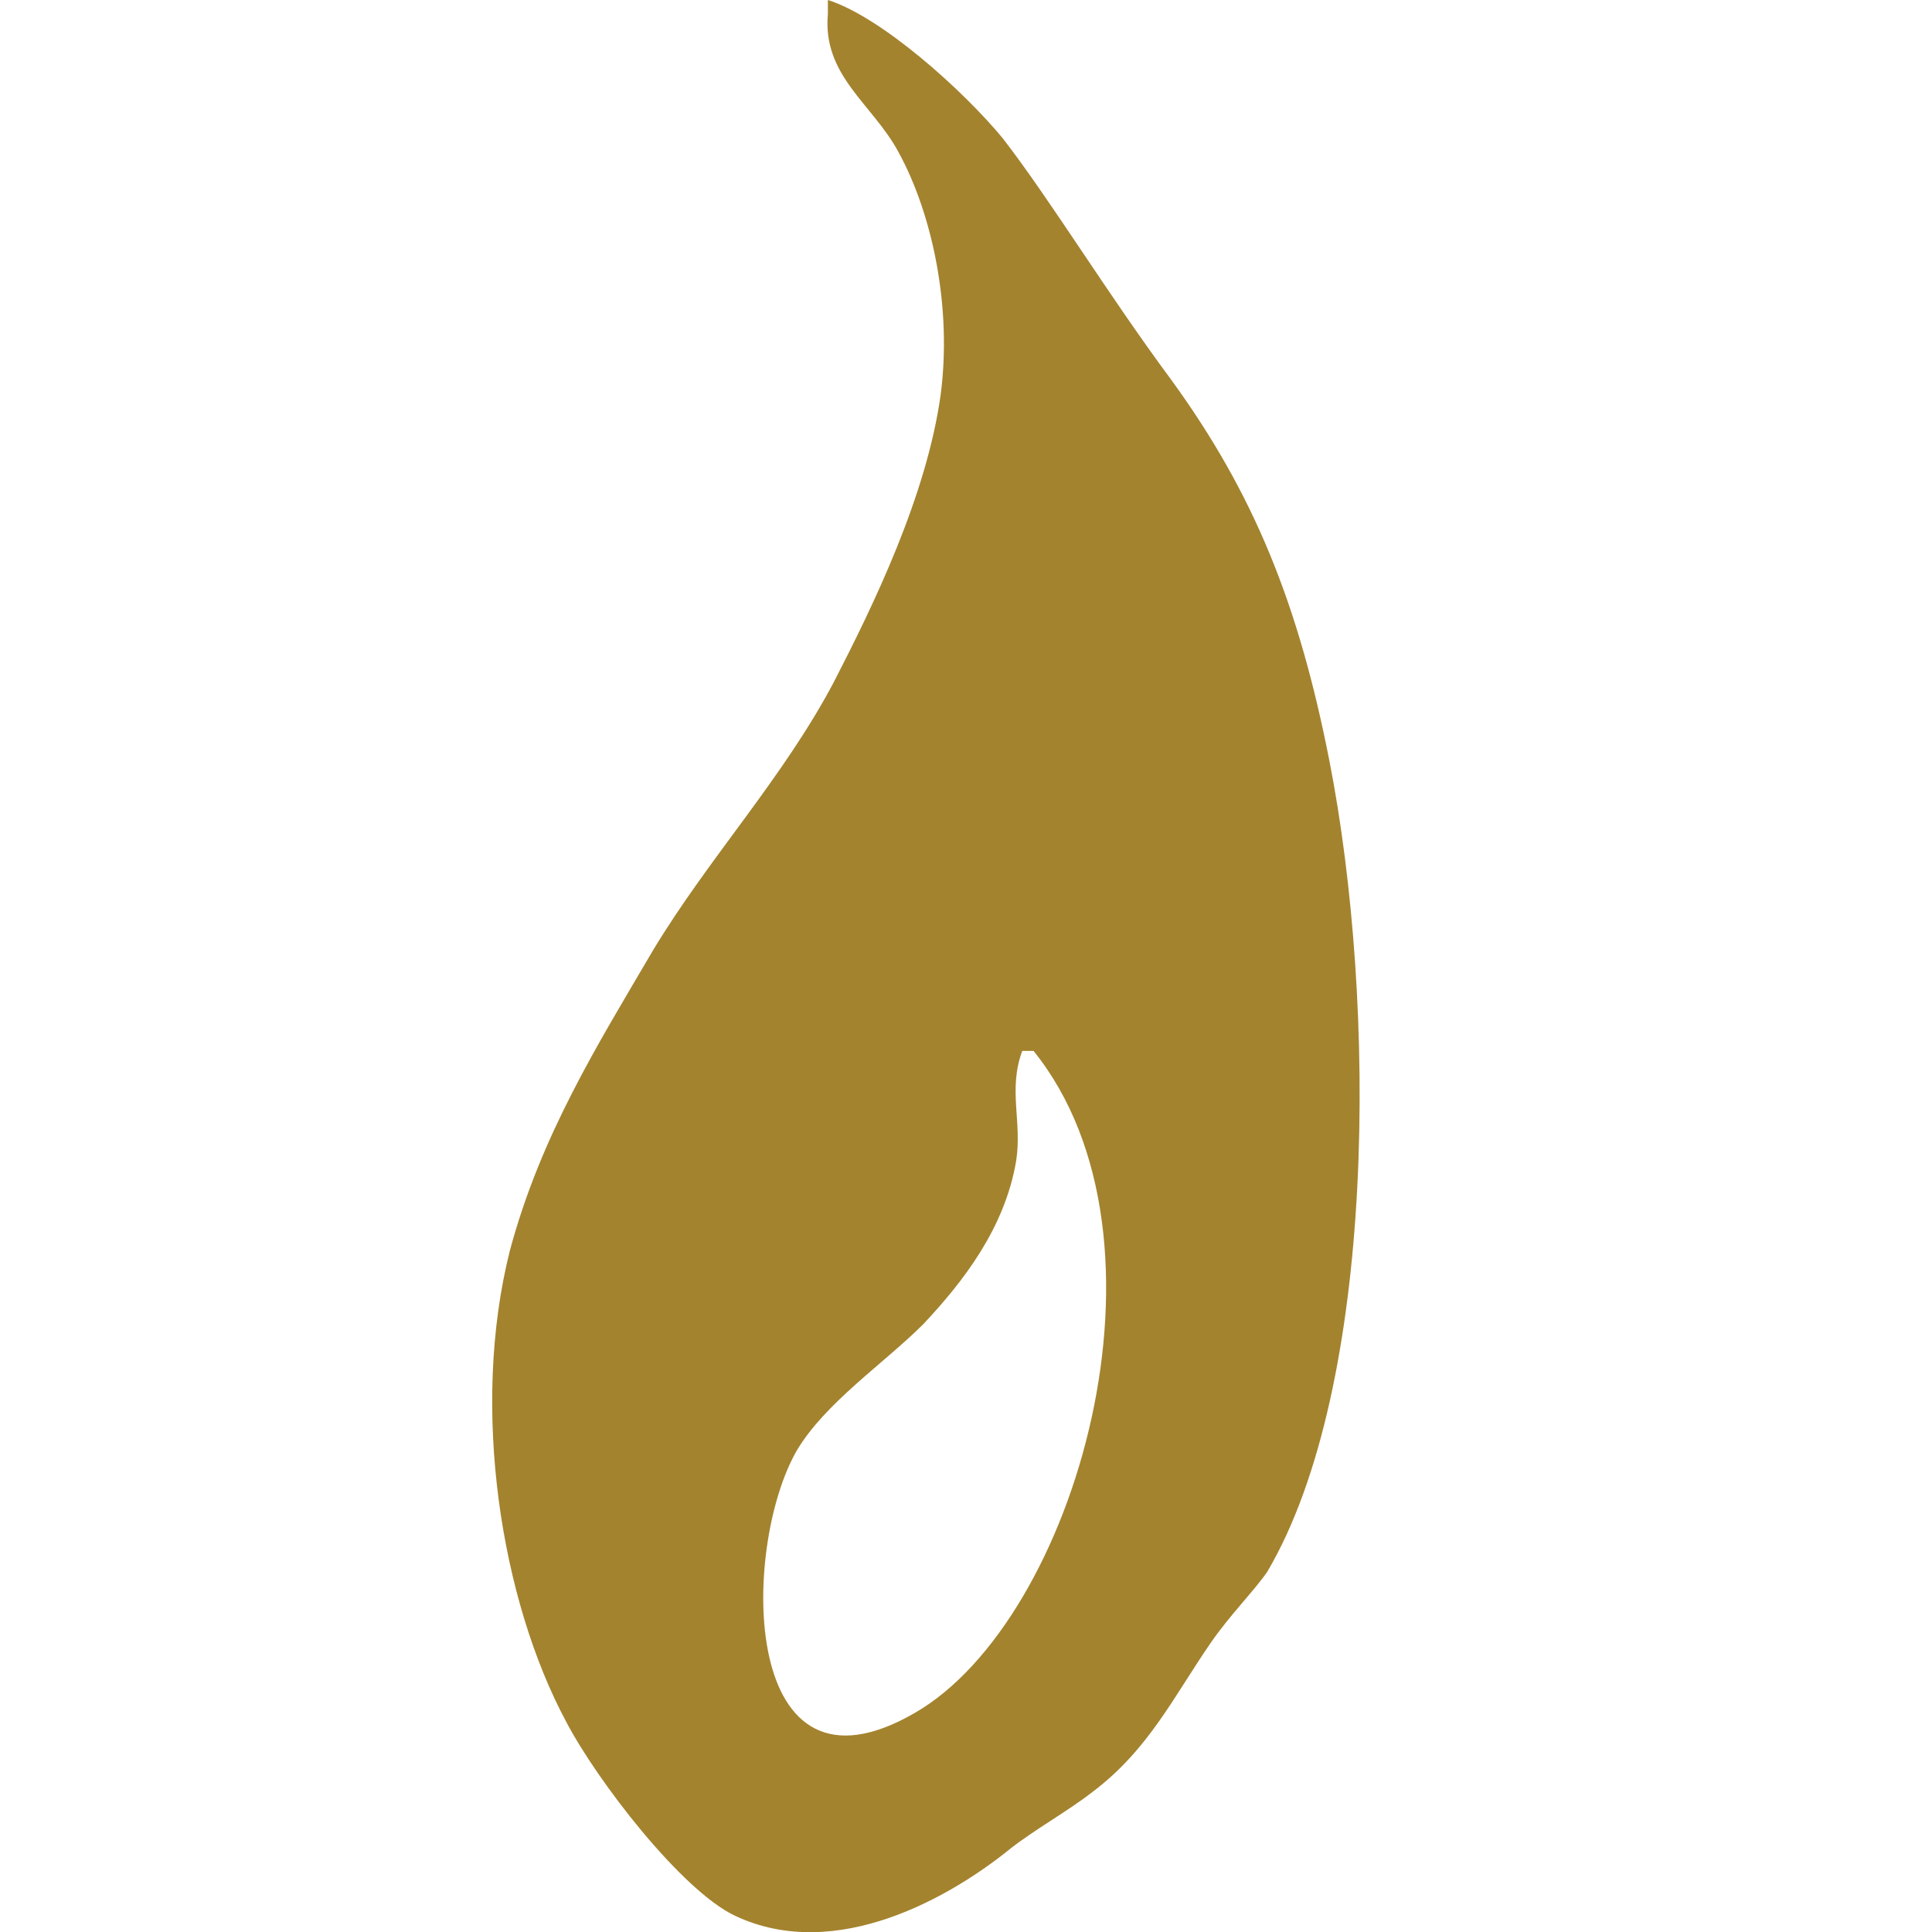 <?xml version="1.0" encoding="utf-8"?>
<!-- Generator: Adobe Illustrator 25.1.0, SVG Export Plug-In . SVG Version: 6.00 Build 0)  -->
<svg version="1.1" id="Layer_1" xmlns="http://www.w3.org/2000/svg" xmlns:xlink="http://www.w3.org/1999/xlink" x="0px" y="0px"
	 viewBox="0 0 512 512" style="enable-background:new 0 0 512 512;" xml:space="preserve">
<style type="text/css">
	.st0{fill:#A4832E;}
</style>
<path class="st0" d="M352.3,201.6c-8.2-41.8-20.1-70.9-41.8-100.8c-17.2-23.2-32.1-47.8-44.8-64.2C255.2,23.9,233.6,4.5,219.4,0v3.7
	c-1.5,16.4,11.9,23.9,18.7,36.6c9,16.4,14.2,41.1,11.2,64.2c-3.7,26.9-17.9,56-28.3,76.2c-13.4,25.4-32.9,46.3-47.8,70.9
	c-14.9,25.4-29.9,49.3-38.1,79.9c-10.5,41.8-2.3,92.6,14.9,124.7c8.2,15.7,30.6,44.8,44.8,51.5c26.9,12.7,57.5-5.2,73.1-17.9
	c6.7-5.2,14.9-9.7,21.6-14.9c14.9-11.2,21.6-25.4,31.4-39.6c5.2-7.5,11.2-13.4,14.9-18.7C364.9,367.3,364.9,265.8,352.3,201.6z
	 M270.9,278.5h3c40.3,50,11.2,150.8-31.4,175.4c-46.3,26.9-46.3-43.3-31.4-69.4c7.5-12.7,23.2-23.2,33.6-33.6
	c10.5-11.2,21.6-25.4,24.6-43.3C270.9,297.1,267.1,288.9,270.9,278.5"/>
</svg>
